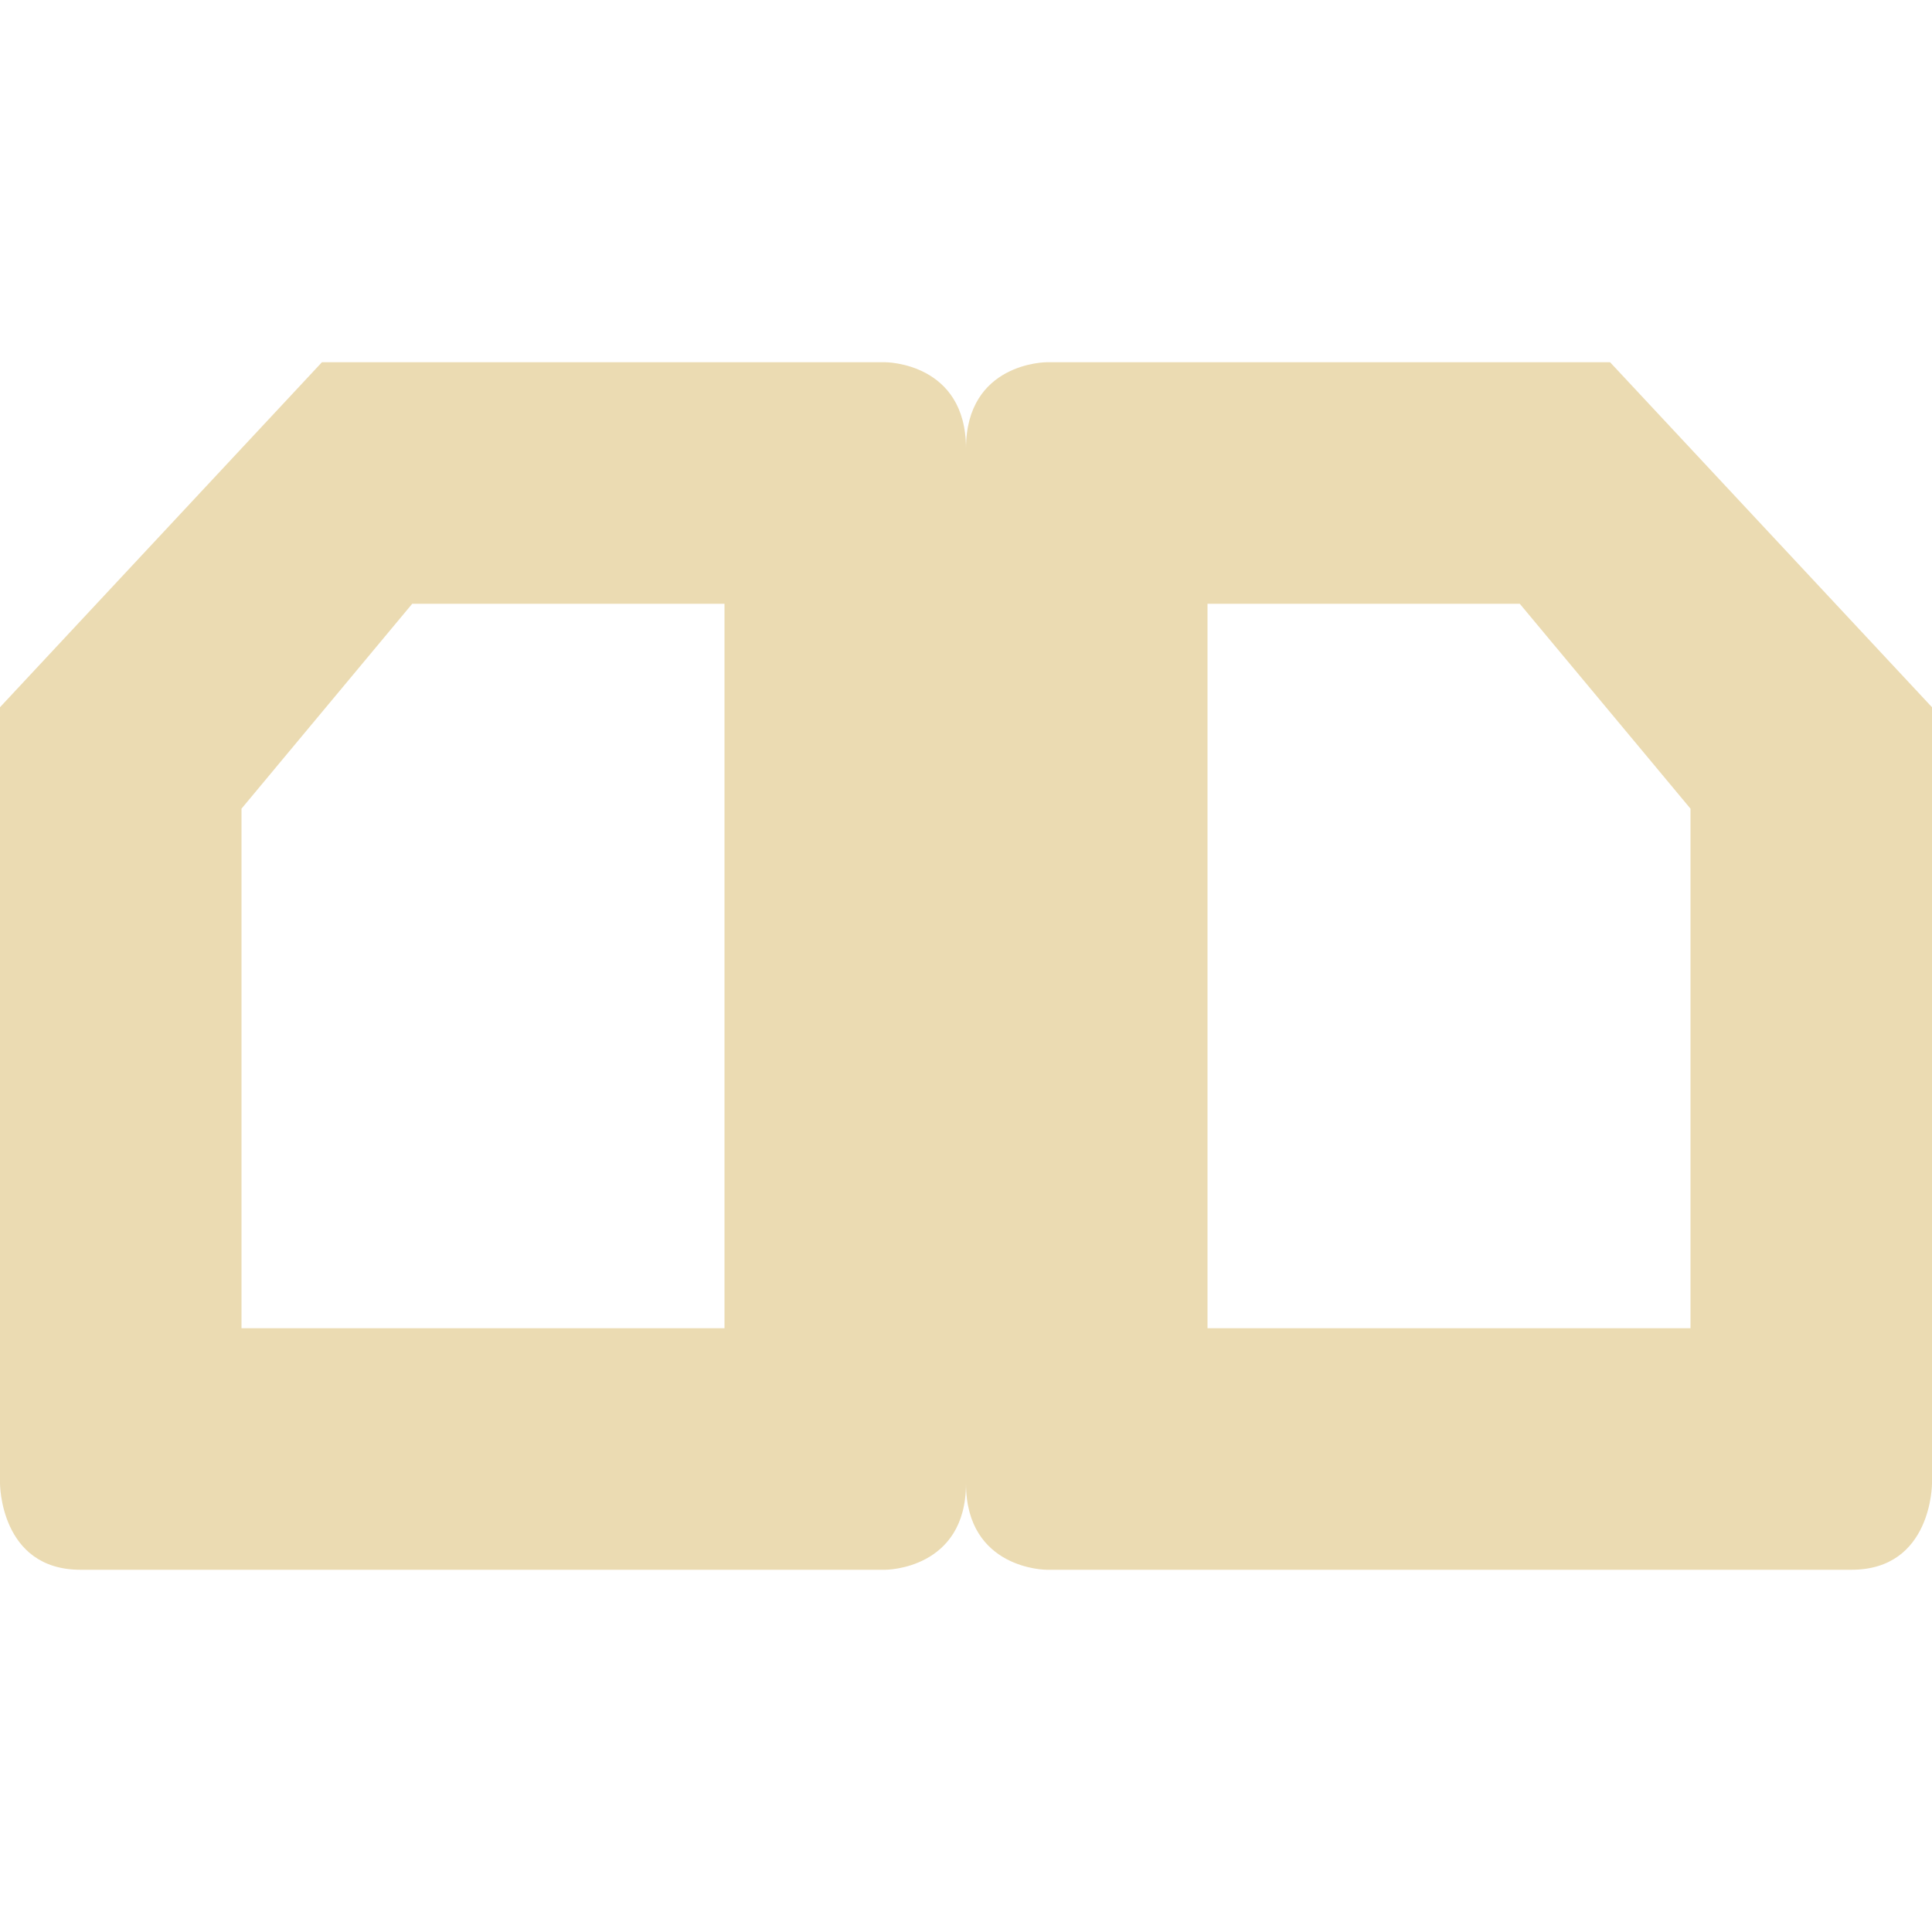 <svg width="16" height="16" version="1.1" xmlns="http://www.w3.org/2000/svg">
  <defs>
    <style type="text/css">.ColorScheme-Text { color:#ebdbb2; } .ColorScheme-Highlight { color:#458588; }</style>
  </defs>
  <path class="ColorScheme-Text" d="m2.666 3-2.666 2.857v6.428s-6.514e-4 0.715 0.666 0.715h6.668s0.666-5.58e-4 0.666-0.715c0 0.714 0.666 0.715 0.666 0.715h6.668c0.667 0 0.666-0.715 0.666-0.715v-6.428l-2.666-2.857h-4.668s-0.666 5.579e-4 -0.666 0.715c0-0.714-0.666-0.715-0.666-0.715zm0.748 2h2.586v6h-4v-4.303zm6.586 0h2.586l1.414 1.697v4.303h-4z" fill="currentColor"/>
</svg>
